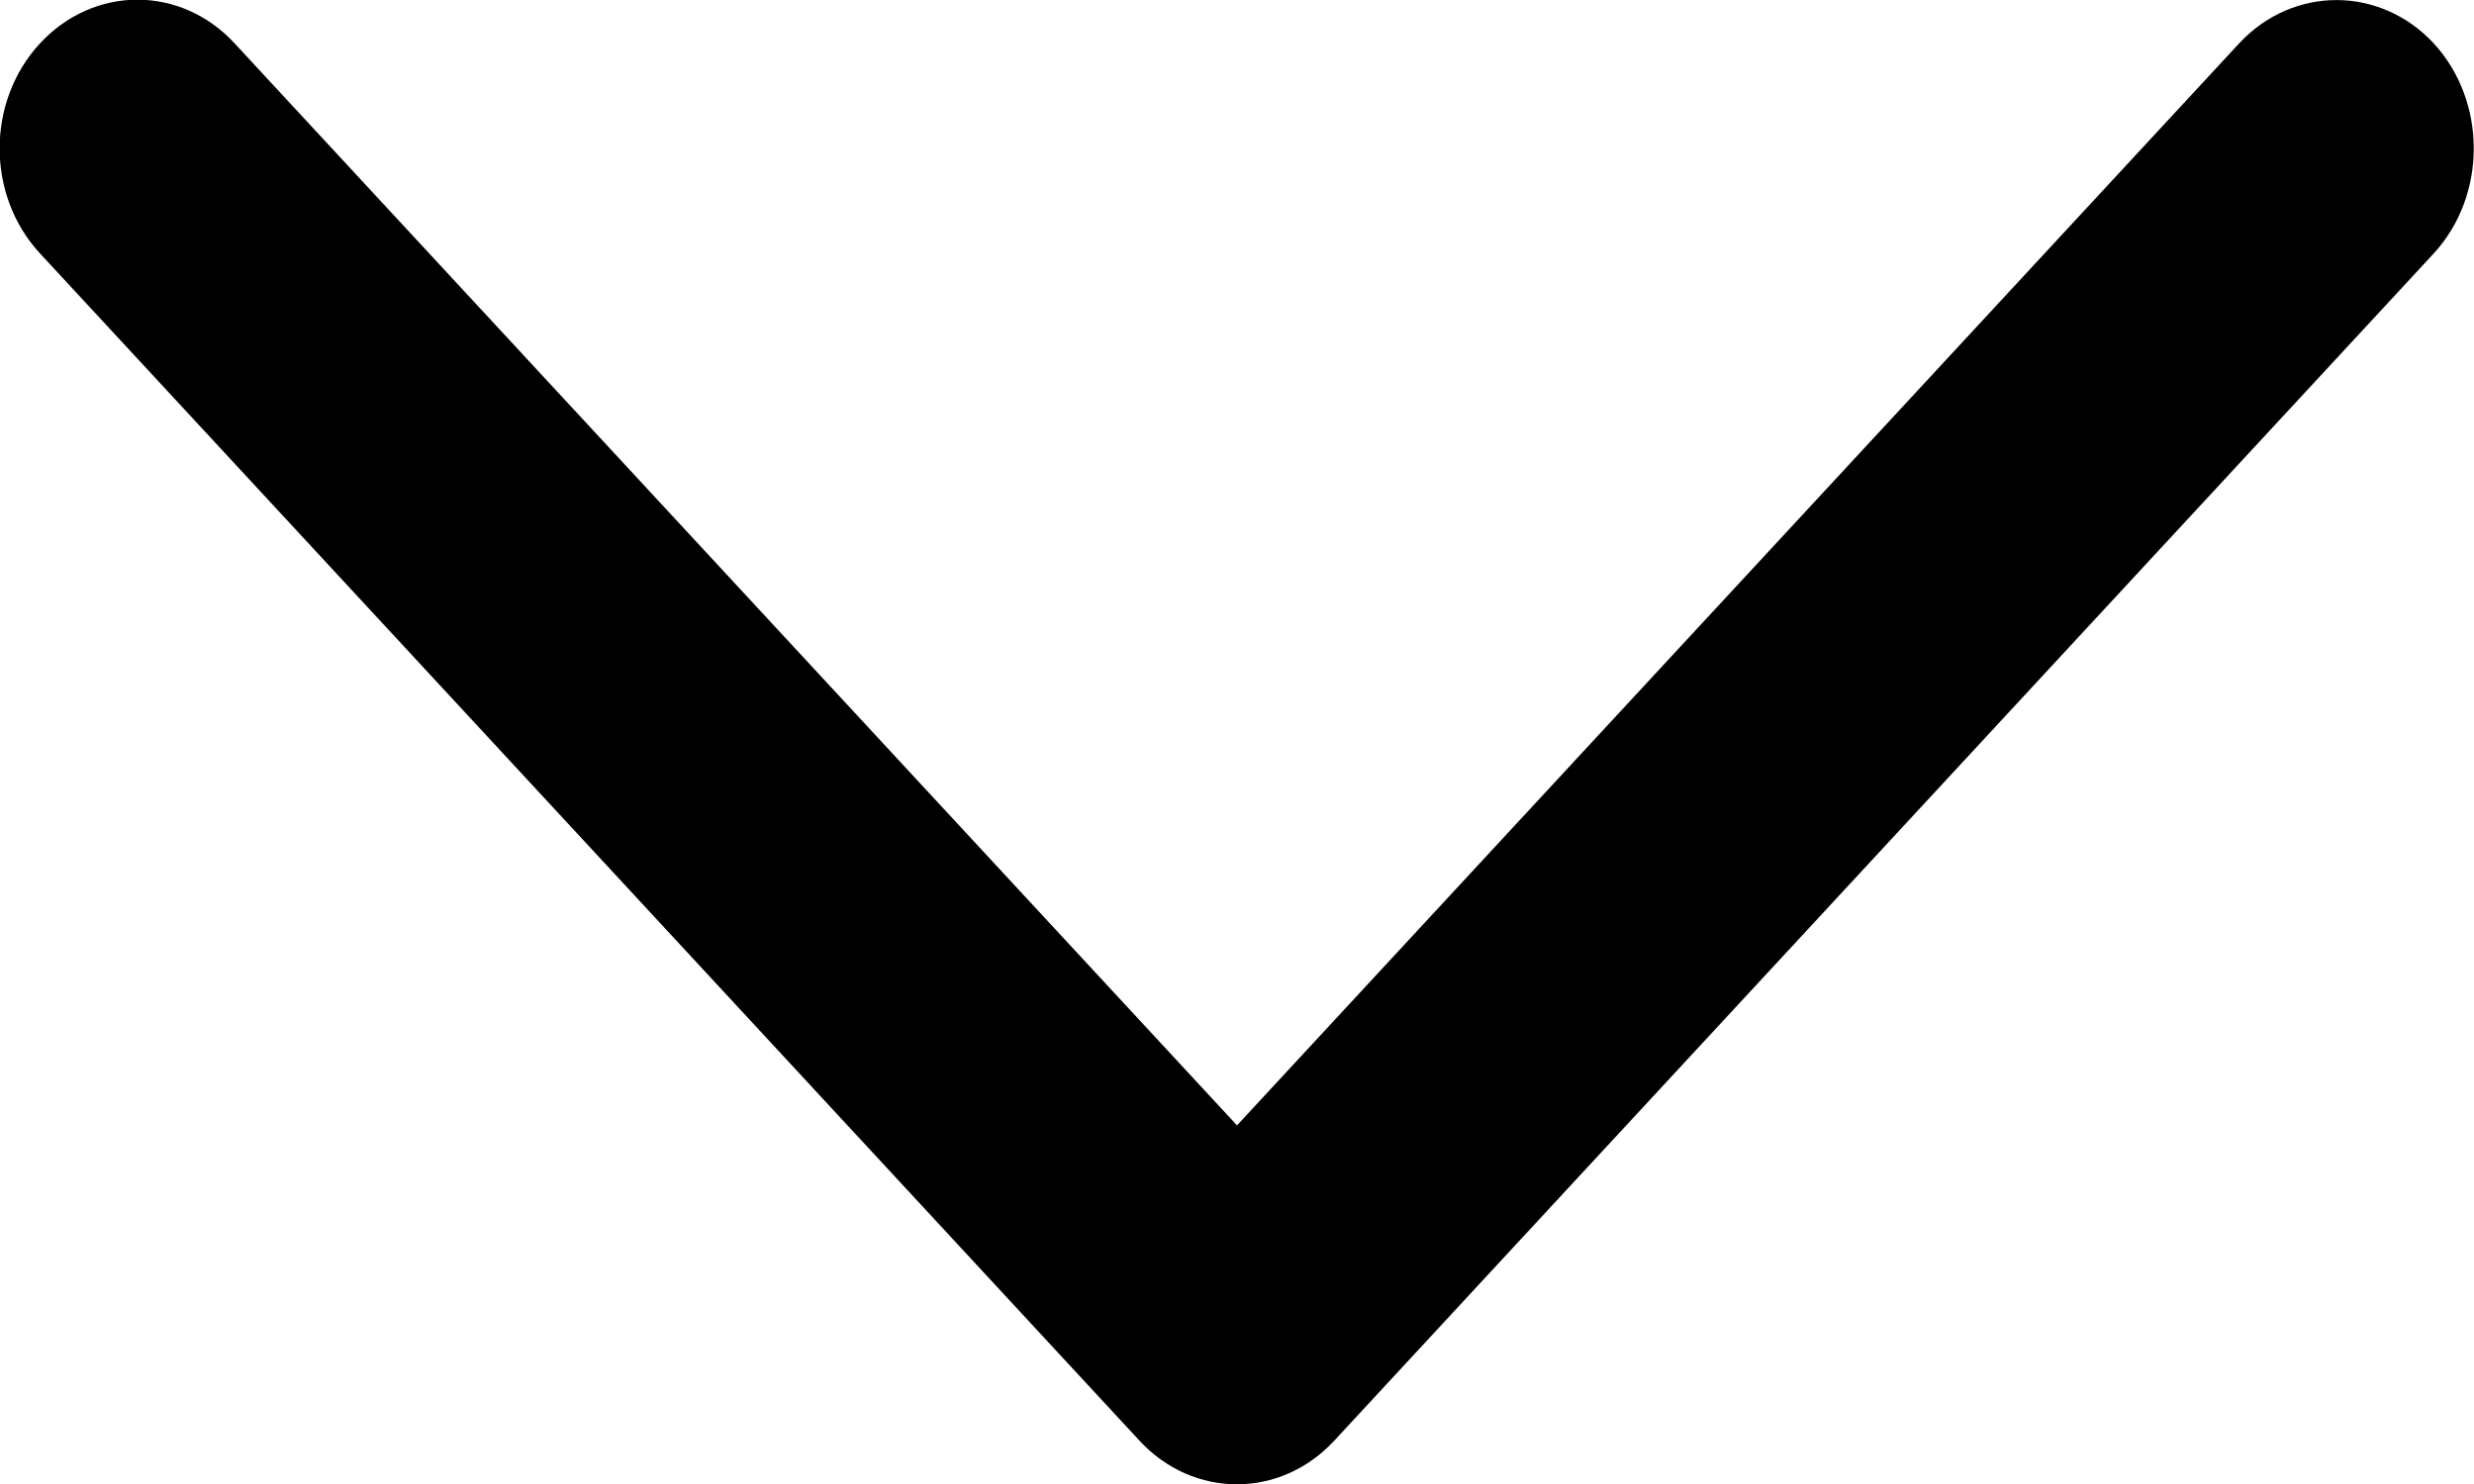 <svg width="10" height="6" viewBox="0 0 10 6" fill="none" xmlns="http://www.w3.org/2000/svg">
<g clip-path="url(#clip0_1_964)">
<path fill-rule="evenodd" clip-rule="evenodd" d="M0.948 0.175C0.731 -0.06 0.38 -0.06 0.162 0.175C-0.056 0.41 -0.056 0.79 0.162 1.025L4.606 5.825C4.824 6.06 5.175 6.06 5.393 5.825L9.837 1.025C10.053 0.79 10.053 0.41 9.837 0.175C9.62 -0.058 9.268 -0.058 9.051 0.175L5 4.55L0.948 0.175Z" fill="black"/>
</g>
<defs>
<clipPath id="clip0_1_964">
<rect width="6" height="10" fill="white" transform="translate(10) rotate(90)"/>
</clipPath>
</defs>
</svg>
